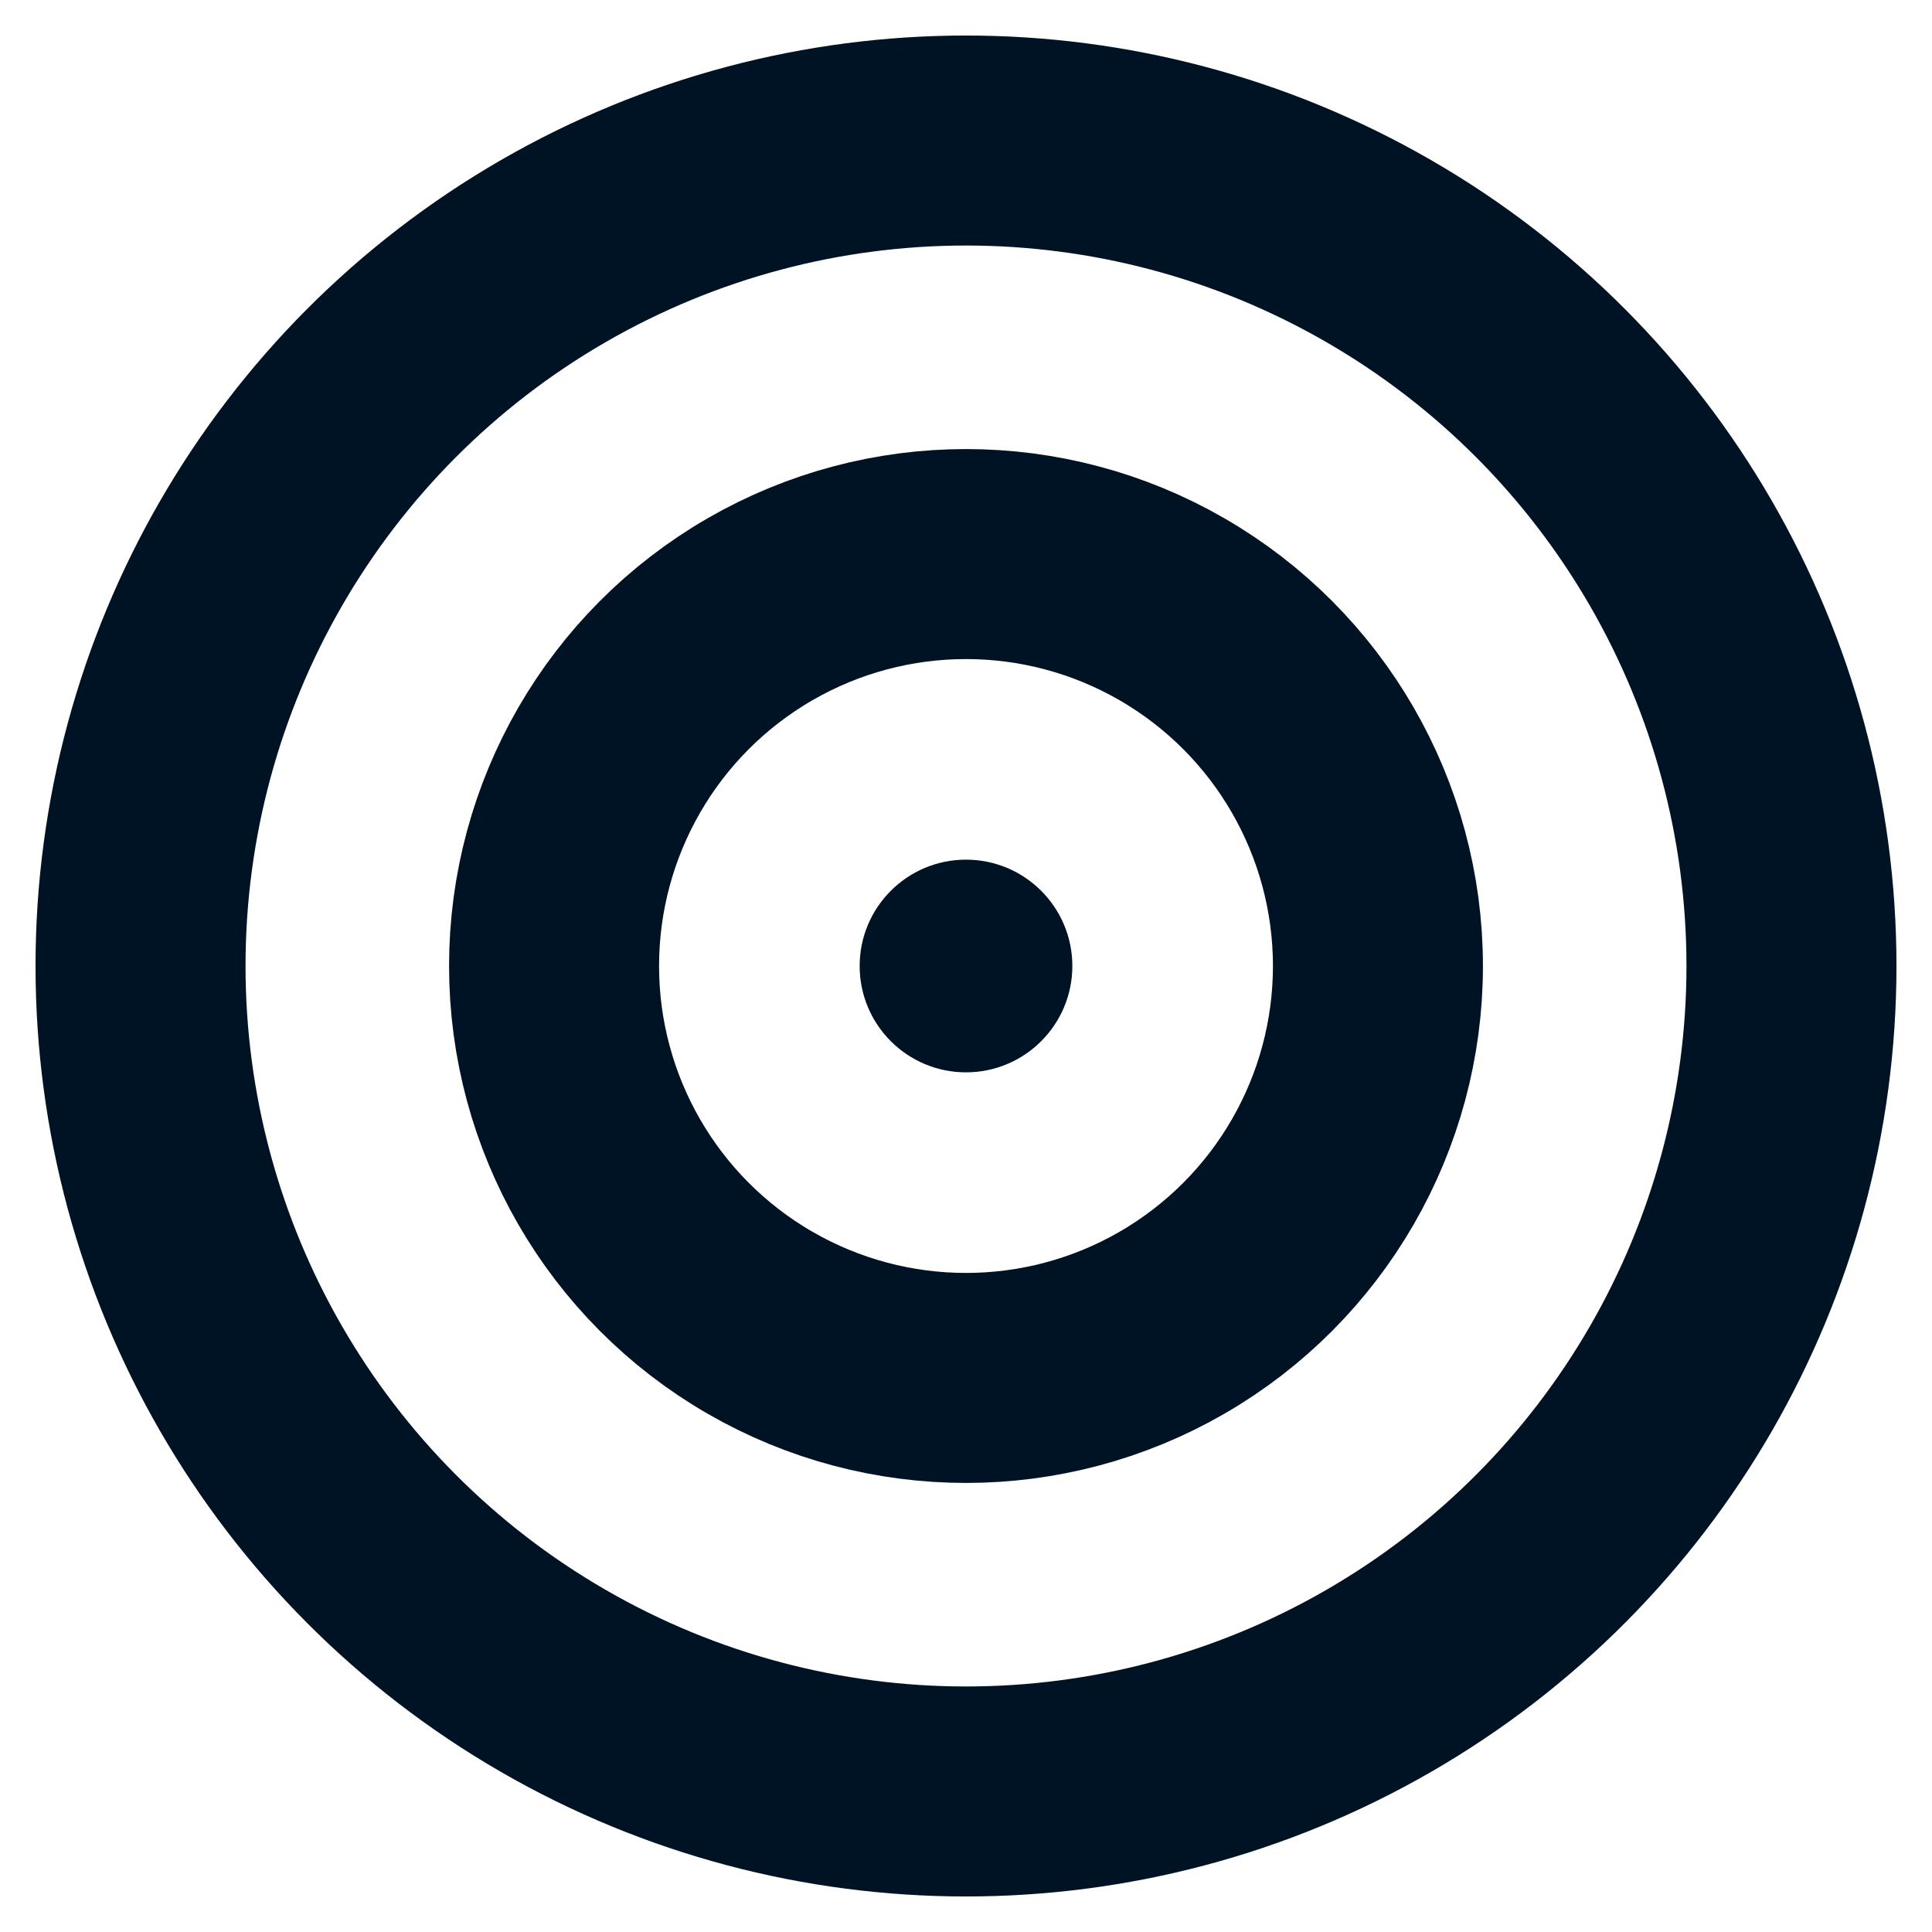 <svg width="46" height="46" viewBox="0 0 46 46" fill="none" xmlns="http://www.w3.org/2000/svg">
<path d="M23 25.532C24.398 25.532 25.532 24.398 25.532 23C25.532 21.602 24.398 20.468 23 20.468C21.601 20.468 20.468 21.602 20.468 23C20.468 24.398 21.601 25.532 23 25.532Z" fill="#001324"/>
<circle cx="23" cy="23" r="9.808" stroke="#001324" stroke-width="5"/>
<circle cx="23" cy="23" r="19.654" stroke="#001324" stroke-width="5"/>
</svg>
